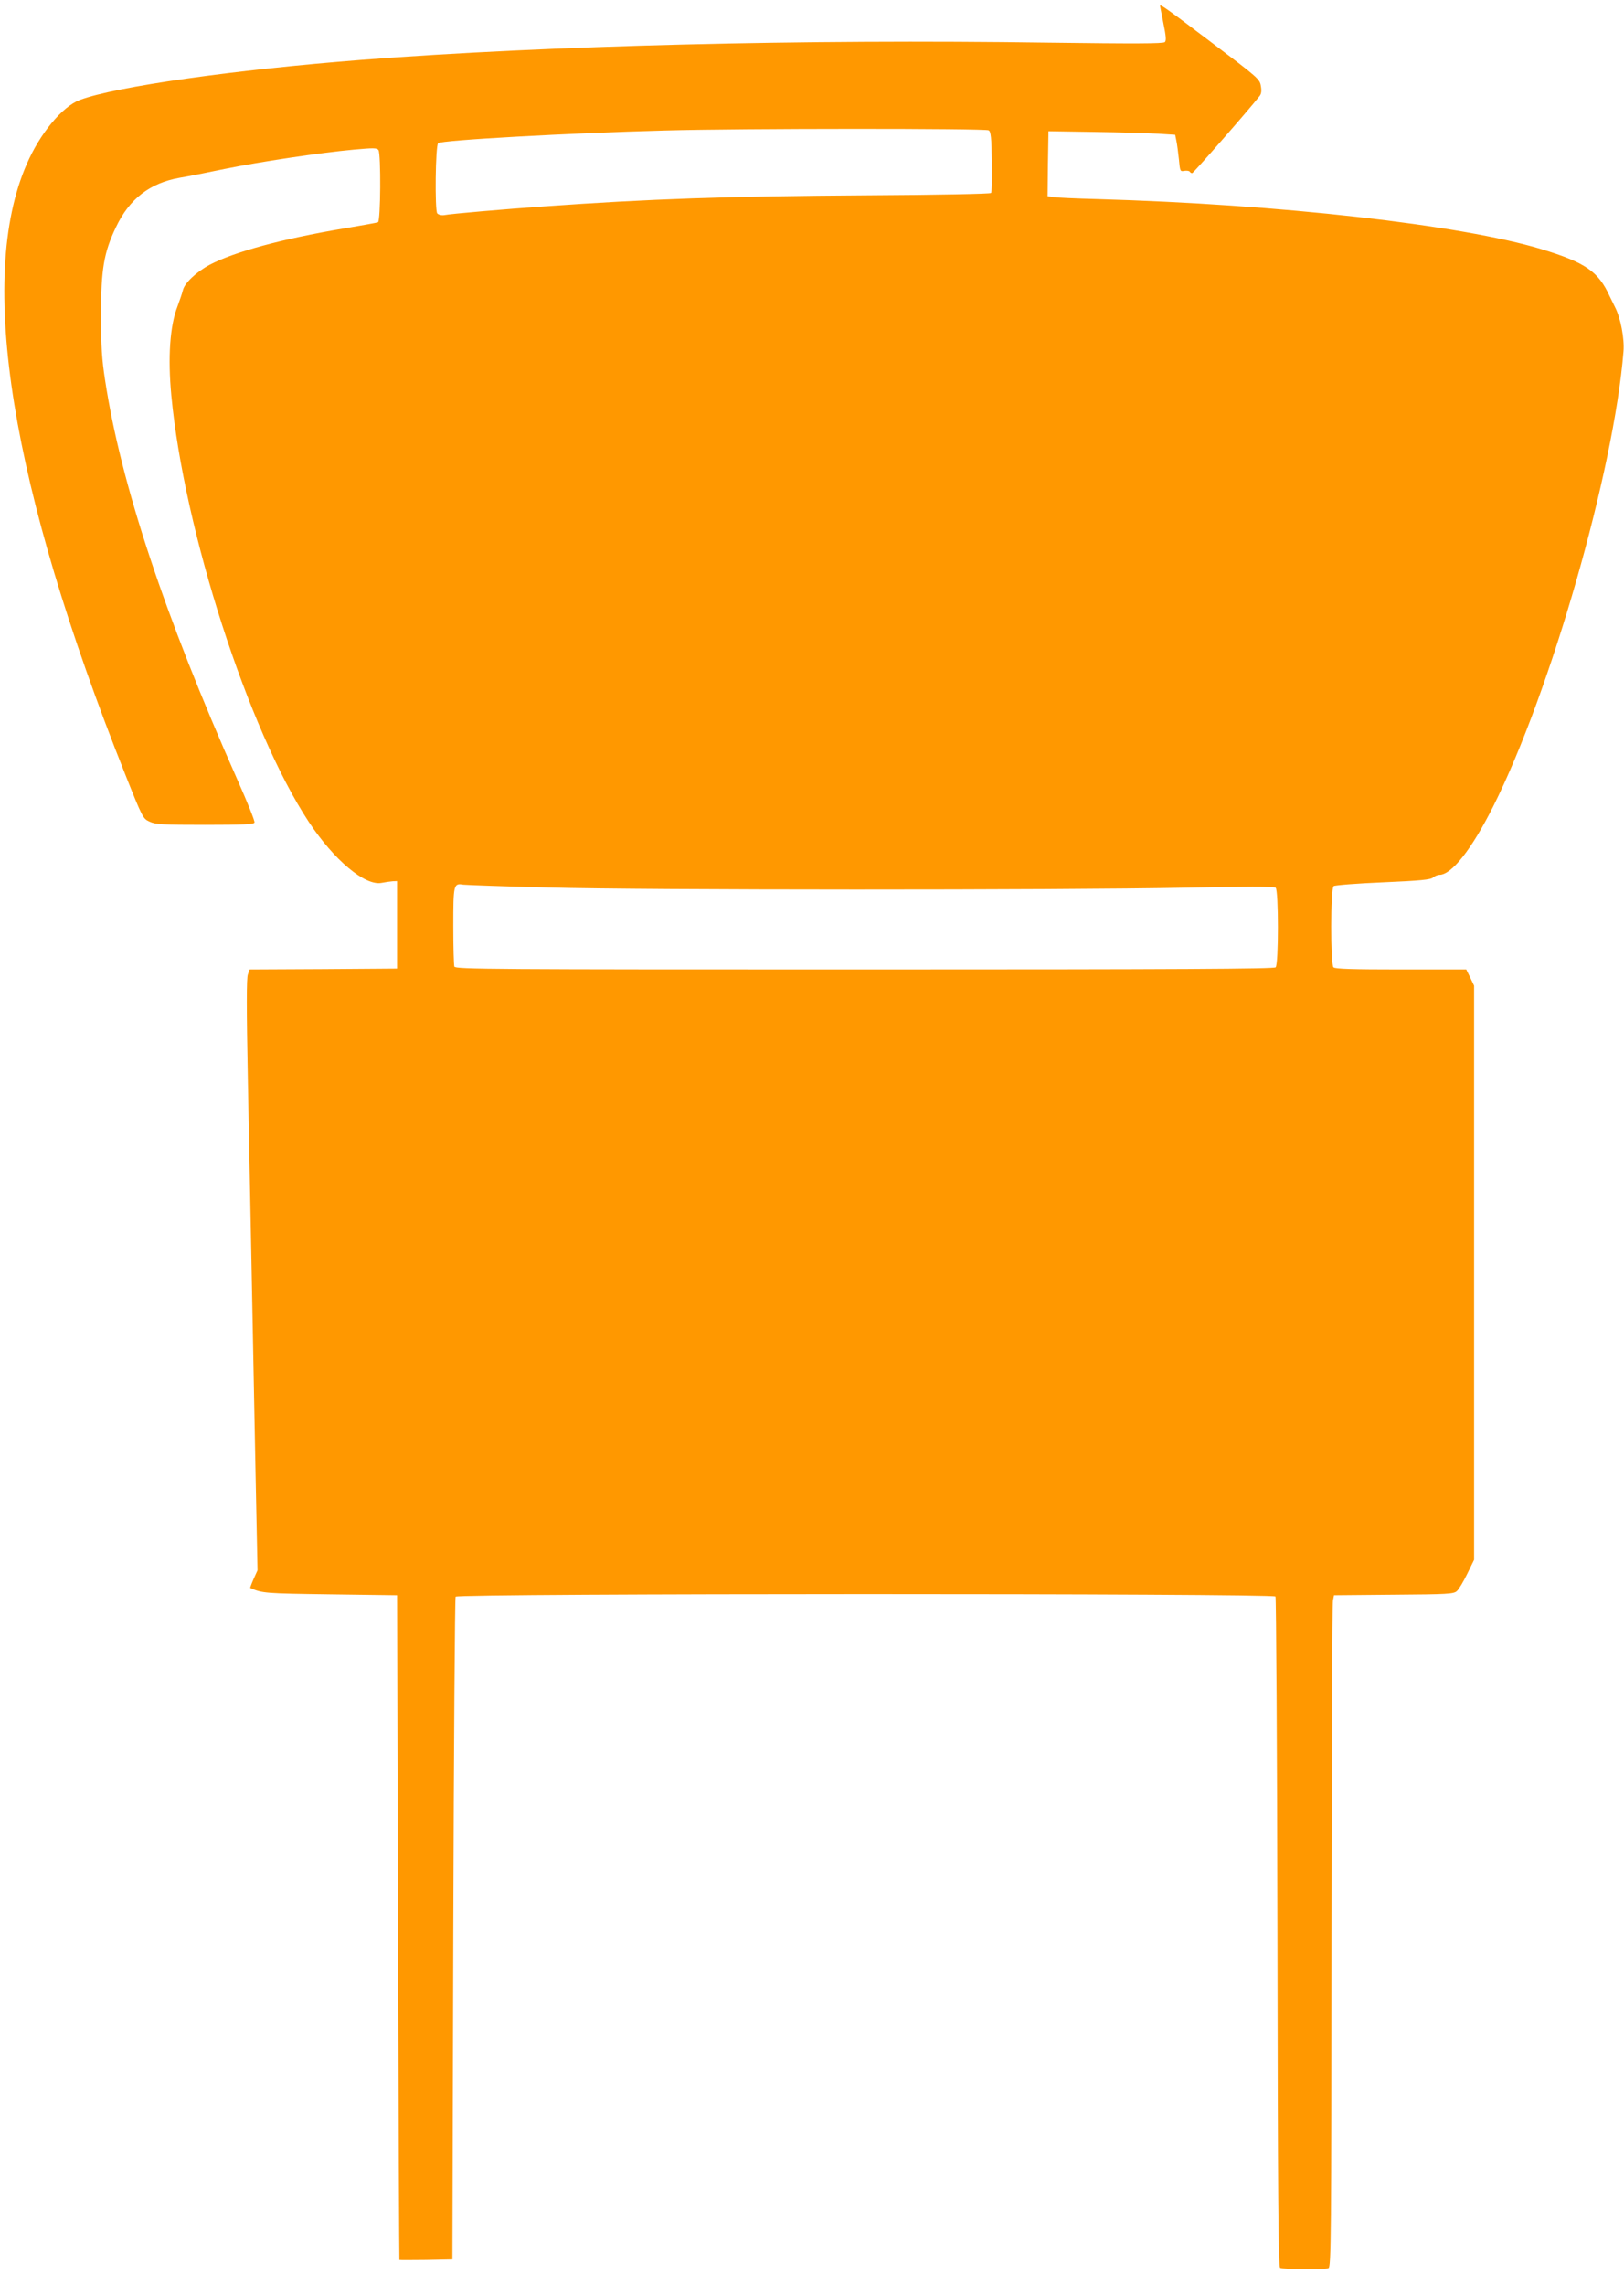 <?xml version="1.0" standalone="no"?>
<!DOCTYPE svg PUBLIC "-//W3C//DTD SVG 20010904//EN"
 "http://www.w3.org/TR/2001/REC-SVG-20010904/DTD/svg10.dtd">
<svg version="1.0" xmlns="http://www.w3.org/2000/svg"
 width="910pt" height="1280pt" viewBox="0 0 910 1280"
 preserveAspectRatio="xMidYMid meet">
<g transform="translate(0,1280) scale(0.1,-0.1)"
fill="#ff9800" stroke="none">
<path d="M6500 12768 c0 -2 9 -46 19 -98 15 -73 17 -98 8 -106 -9 -9 -177 -9
-647 -3 -1384 20 -2810 -16 -3850 -96 -719 -56 -1383 -150 -1583 -225 -98 -37
-223 -187 -298 -361 -278 -638 -90 -1801 551 -3412 99 -249 101 -252 138 -269
34 -16 73 -18 311 -18 216 0 273 3 277 13 3 8 -40 114 -95 238 -409 922 -654
1659 -742 2239 -18 116 -23 189 -23 365 0 257 16 351 84 493 75 158 189 246
355 276 44 7 159 30 255 50 197 40 529 90 723 108 110 10 130 10 138 -3 14
-23 12 -399 -3 -404 -7 -3 -94 -18 -193 -35 -345 -58 -613 -131 -750 -203 -75
-40 -141 -103 -150 -142 -4 -17 -18 -57 -30 -90 -43 -109 -55 -286 -35 -500
71 -756 432 -1876 770 -2388 142 -215 316 -360 408 -342 21 4 48 8 62 9 l25 1
0 -245 0 -245 -413 -3 -413 -2 -10 -28 c-8 -19 -8 -191 0 -597 6 -313 16 -790
21 -1060 5 -269 15 -758 21 -1085 l12 -595 -22 -49 c-12 -27 -20 -50 -19 -50
67 -30 83 -31 448 -36 l375 -5 5 -1860 c3 -1023 7 -1861 8 -1863 1 -1 68 -1
150 0 l147 3 5 1850 c3 1018 9 1856 13 1862 12 19 4582 19 4594 1 4 -7 9 -854
11 -1882 2 -1472 5 -1872 15 -1878 14 -9 248 -11 271 -2 15 6 16 179 17 1858
1 1018 4 1865 8 1881 l6 30 334 3 c301 2 337 4 354 20 11 9 37 53 58 96 l39
80 0 1608 0 1607 -22 46 -22 45 -366 0 c-271 0 -369 3 -378 12 -17 17 -17 442
1 455 6 5 131 15 276 21 210 9 268 15 281 27 9 8 25 15 35 15 69 0 181 142
303 385 322 644 675 1876 729 2546 6 73 -16 188 -47 248 -10 20 -23 47 -30 61
-63 139 -135 189 -381 264 -453 137 -1471 252 -2494 281 -115 3 -225 8 -243
11 l-32 5 2 182 3 182 260 -4 c143 -2 303 -7 355 -10 l95 -6 7 -35 c4 -19 10
-66 14 -103 6 -66 7 -69 30 -64 14 2 27 0 30 -4 3 -5 9 -9 14 -9 7 0 316 353
378 432 10 12 12 30 7 57 -6 38 -17 47 -279 245 -238 180 -286 215 -286 204z
m-960 -698 c12 -7 16 -41 18 -176 2 -91 0 -170 -5 -175 -5 -5 -305 -11 -689
-13 -794 -5 -1225 -20 -1814 -62 -227 -16 -520 -41 -562 -49 -15 -2 -31 2 -38
10 -14 17 -10 379 5 393 17 17 738 57 1270 71 433 12 1797 12 1815 1z m-2465
-4241 c538 -15 2859 -15 3570 -1 337 7 494 7 503 0 17 -15 17 -429 0 -446 -9
-9 -535 -12 -2304 -12 -2081 0 -2292 1 -2298 16 -3 9 -6 111 -6 228 0 231 2
240 55 231 16 -2 233 -10 480 -16z"/>
</g>
</svg>
